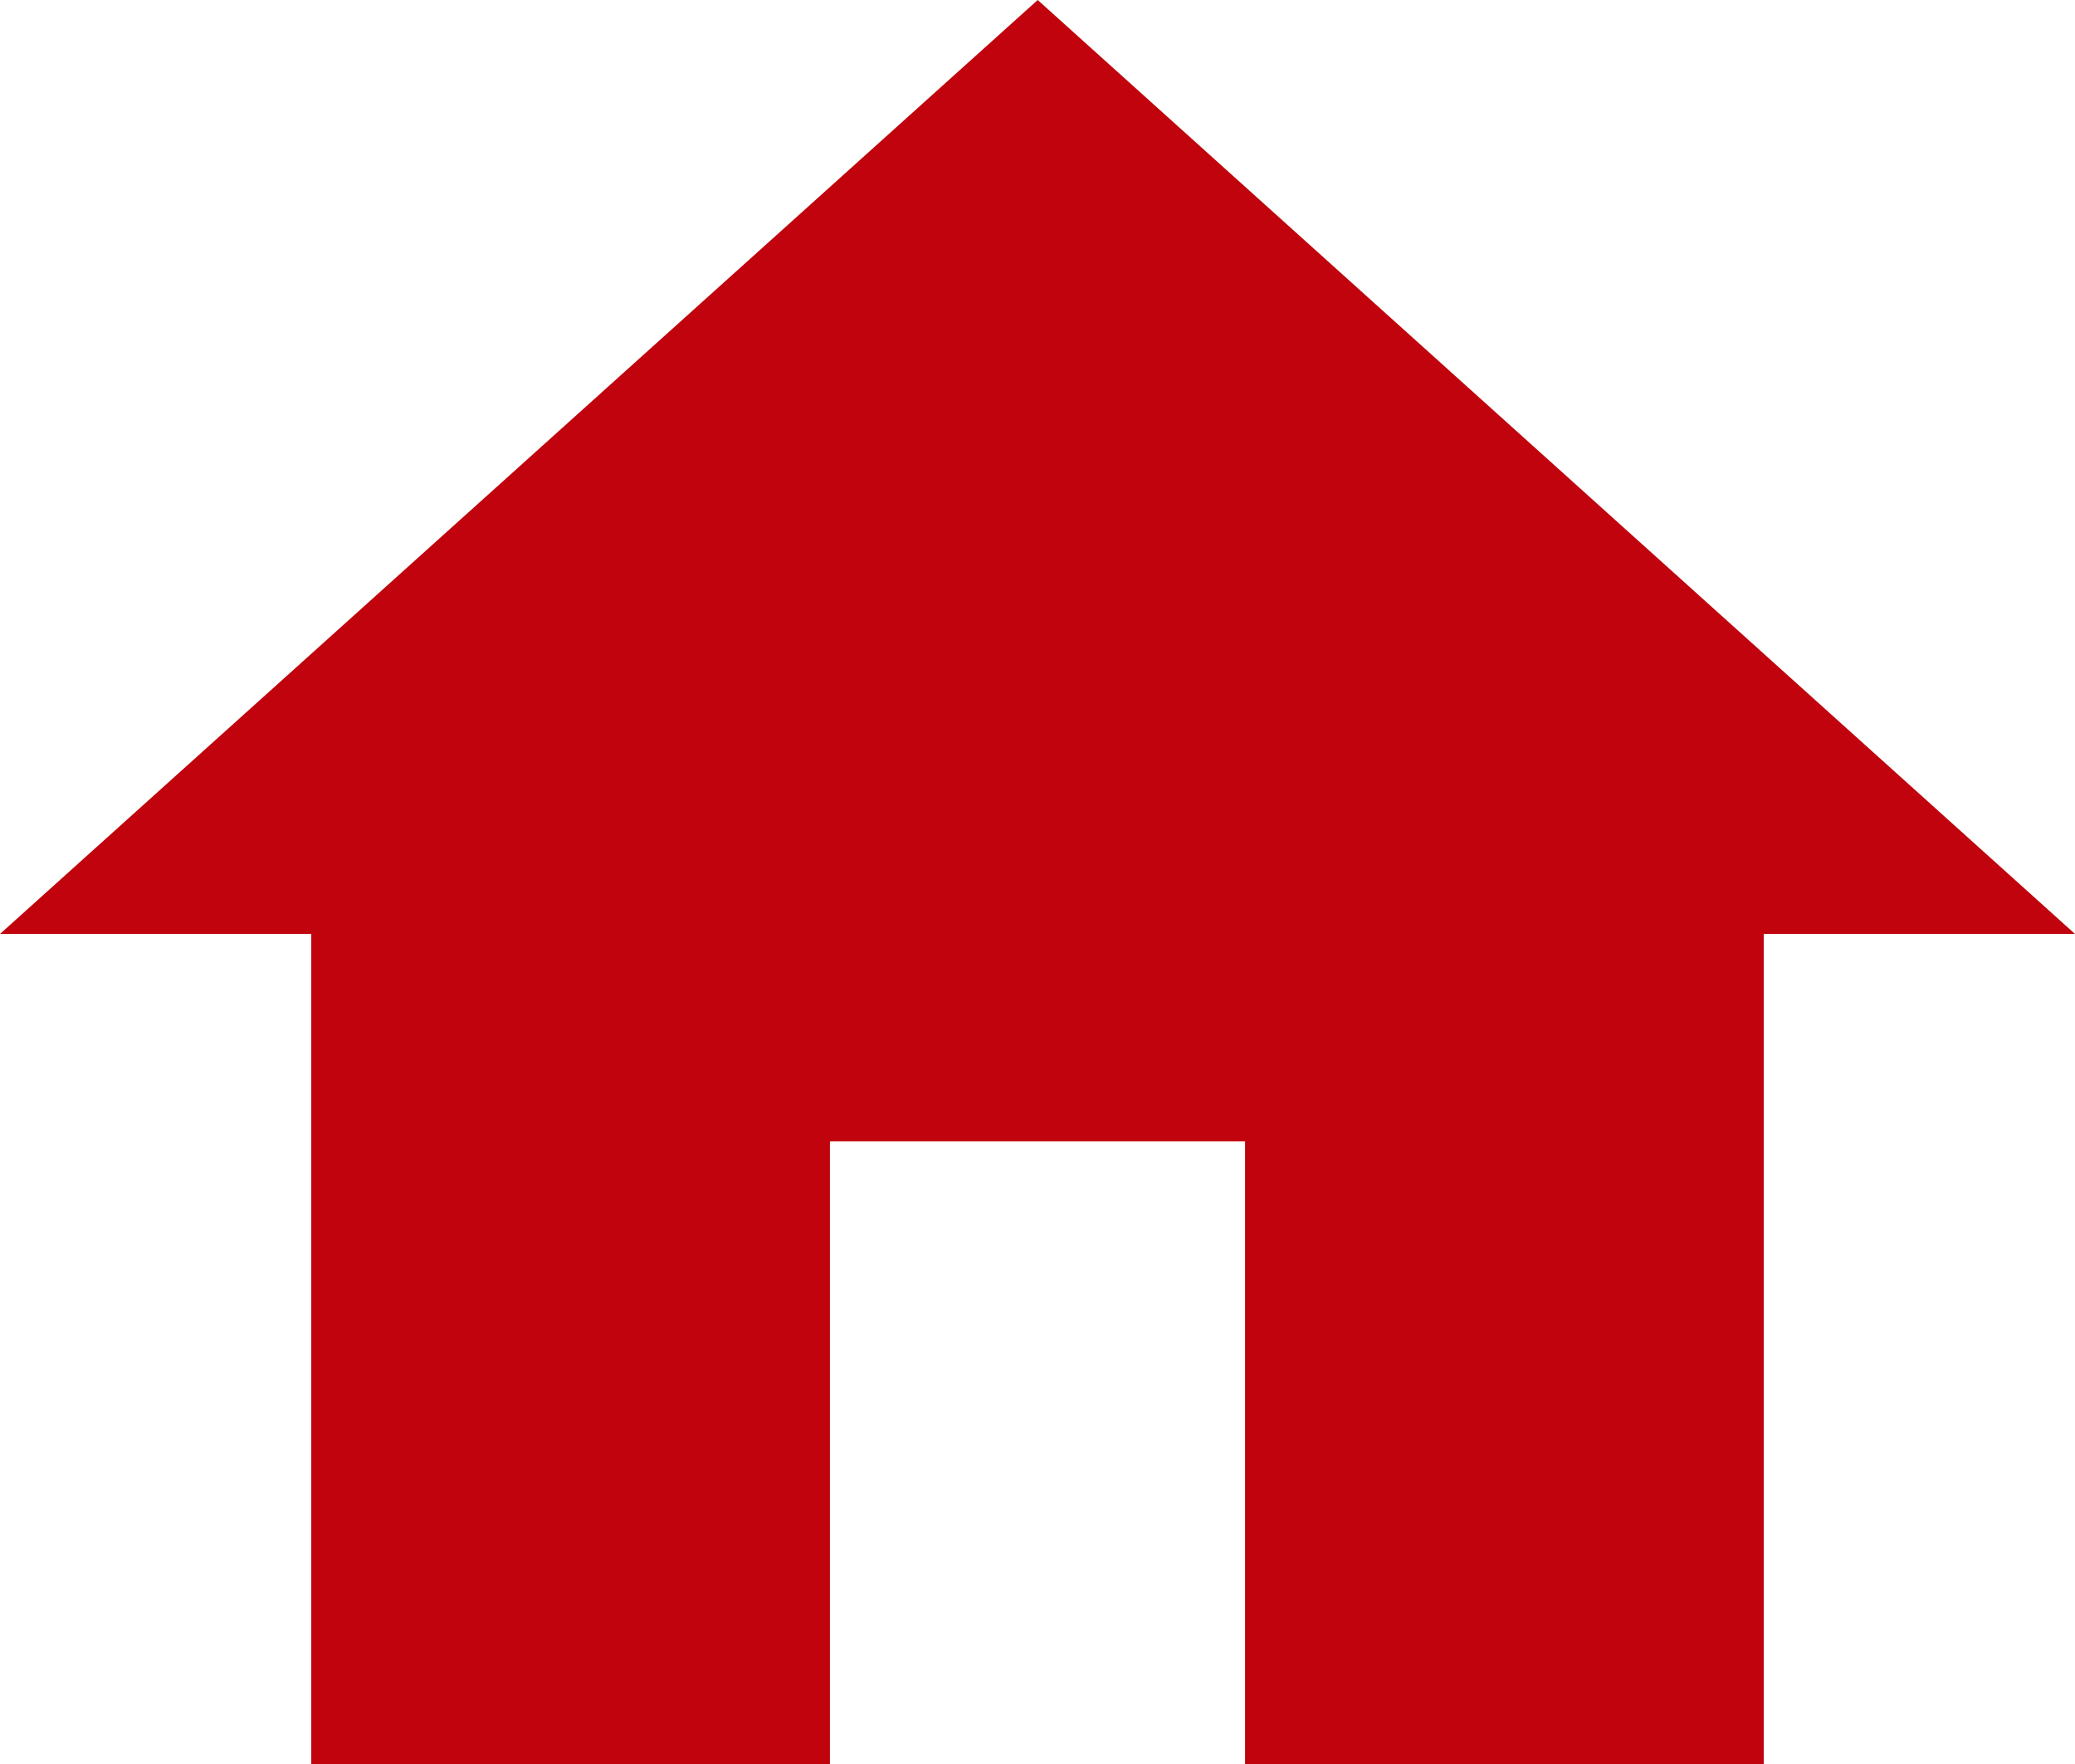 <?xml version="1.0" encoding="UTF-8"?>
<!DOCTYPE svg PUBLIC "-//W3C//DTD SVG 1.0//EN" "http://www.w3.org/TR/2001/REC-SVG-20010904/DTD/svg10.dtd">
<!-- Creator: CorelDRAW X7 -->
<svg xmlns="http://www.w3.org/2000/svg" xml:space="preserve" width="5.333in" height="4.533in" version="1.0" style="shape-rendering:geometricPrecision; text-rendering:geometricPrecision; image-rendering:optimizeQuality; fill-rule:evenodd; clip-rule:evenodd"
viewBox="0 0 5333 4533"
 xmlns:xlink="http://www.w3.org/1999/xlink">
 <defs>
  <style type="text/css">
   <![CDATA[
    .fil0 {fill:#C0030C}
   ]]>
  </style>
 </defs>
 <g id="Layer_x0020_1">
  <g id="_1767125733184">
   <g id="home">
    <path class="fil0" d="M2133 4533l0 -1600 1067 0 0 1600 1333 0 0 -2133 800 0 -2666 -2400 -2667 2400 800 0 0 2133 1333 0z"/>
   </g>
  </g>
  <g id="_1767125733600">
  </g>
  <g id="_1767125733792">
  </g>
  <g id="_1767125735424">
  </g>
  <g id="_1767125734176">
  </g>
  <g id="_1767125734464">
  </g>
  <g id="_1767125734528">
  </g>
  <g id="_1767125735936">
  </g>
  <g id="_1767125734720">
  </g>
  <g id="_1767125734592">
  </g>
  <g id="_1767125735584">
  </g>
  <g id="_1767125734848">
  </g>
  <g id="_1767125735392">
  </g>
  <g id="_1767125738144">
  </g>
  <g id="_1767125738016">
  </g>
  <g id="_1767125737952">
  </g>
 </g>
</svg>
